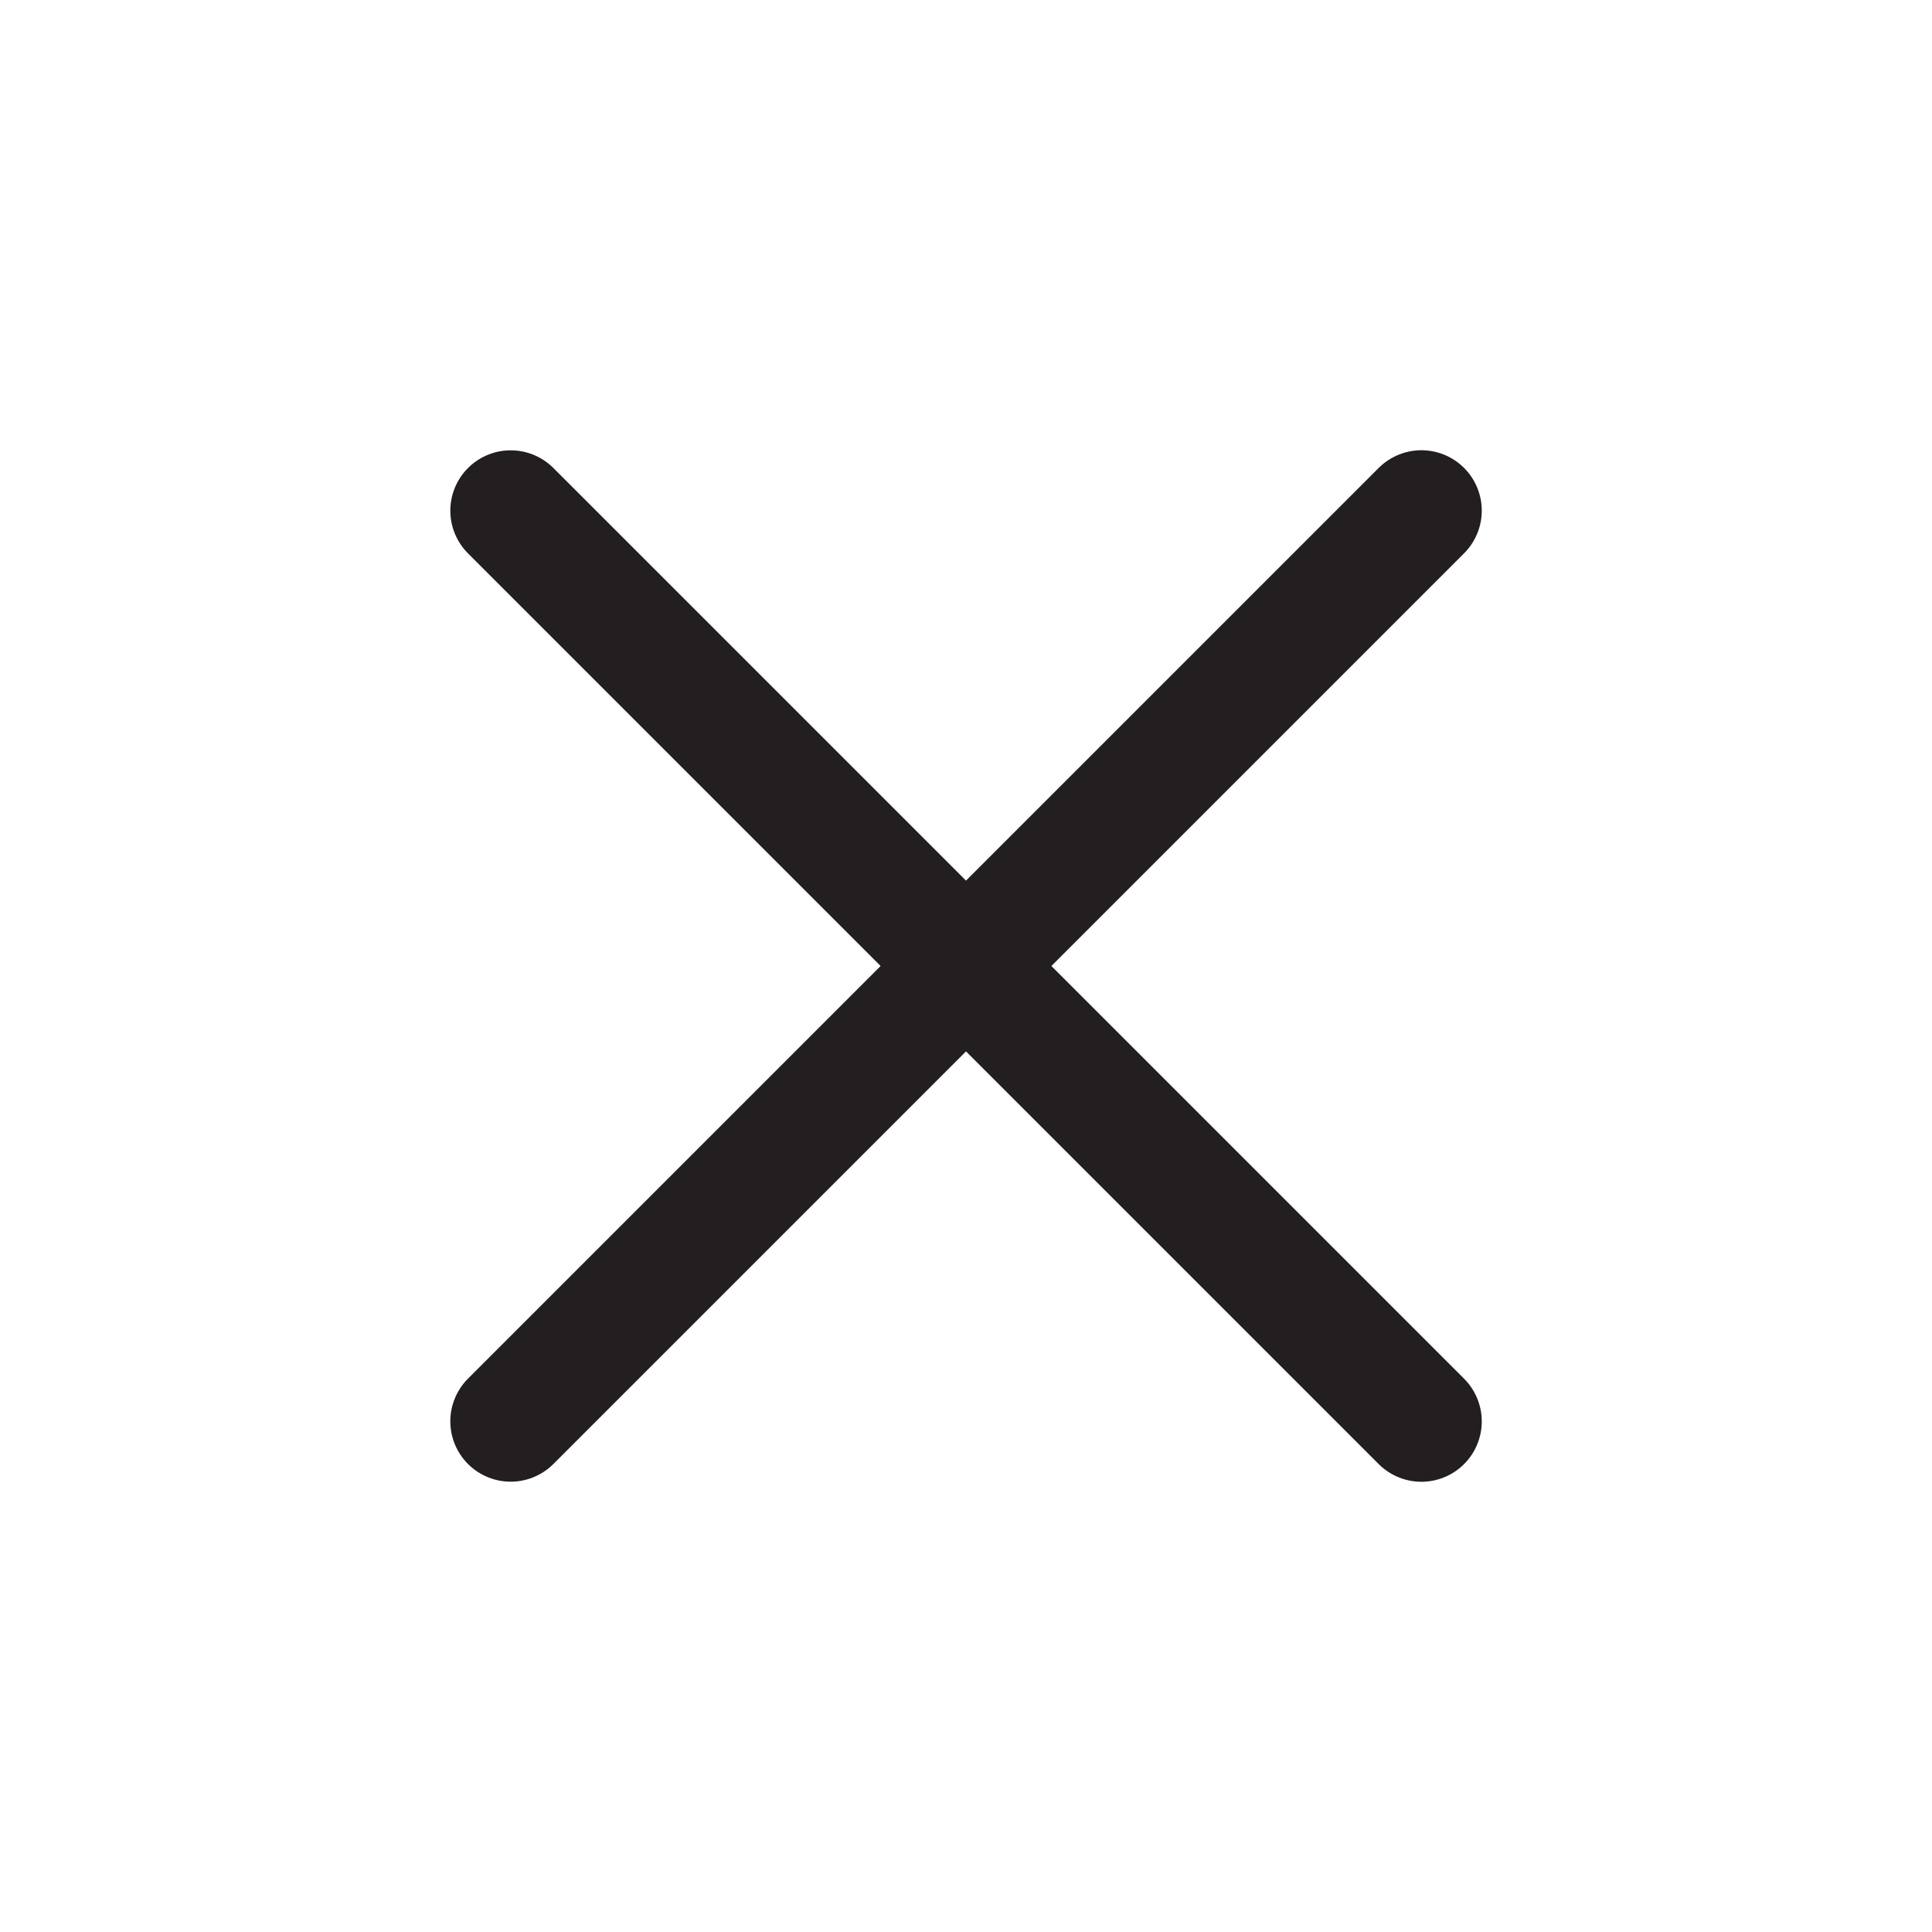 <svg xmlns="http://www.w3.org/2000/svg" width="24" height="24" viewBox="0 0 24 24" fill="none"><path d="M6.344 6.344L17.657 17.657" stroke="#231F20" stroke-width="1.5" stroke-linecap="round"></path><path d="M6.344 17.656L17.657 6.343" stroke="#231F20" stroke-width="1.5" stroke-linecap="round"></path></svg>